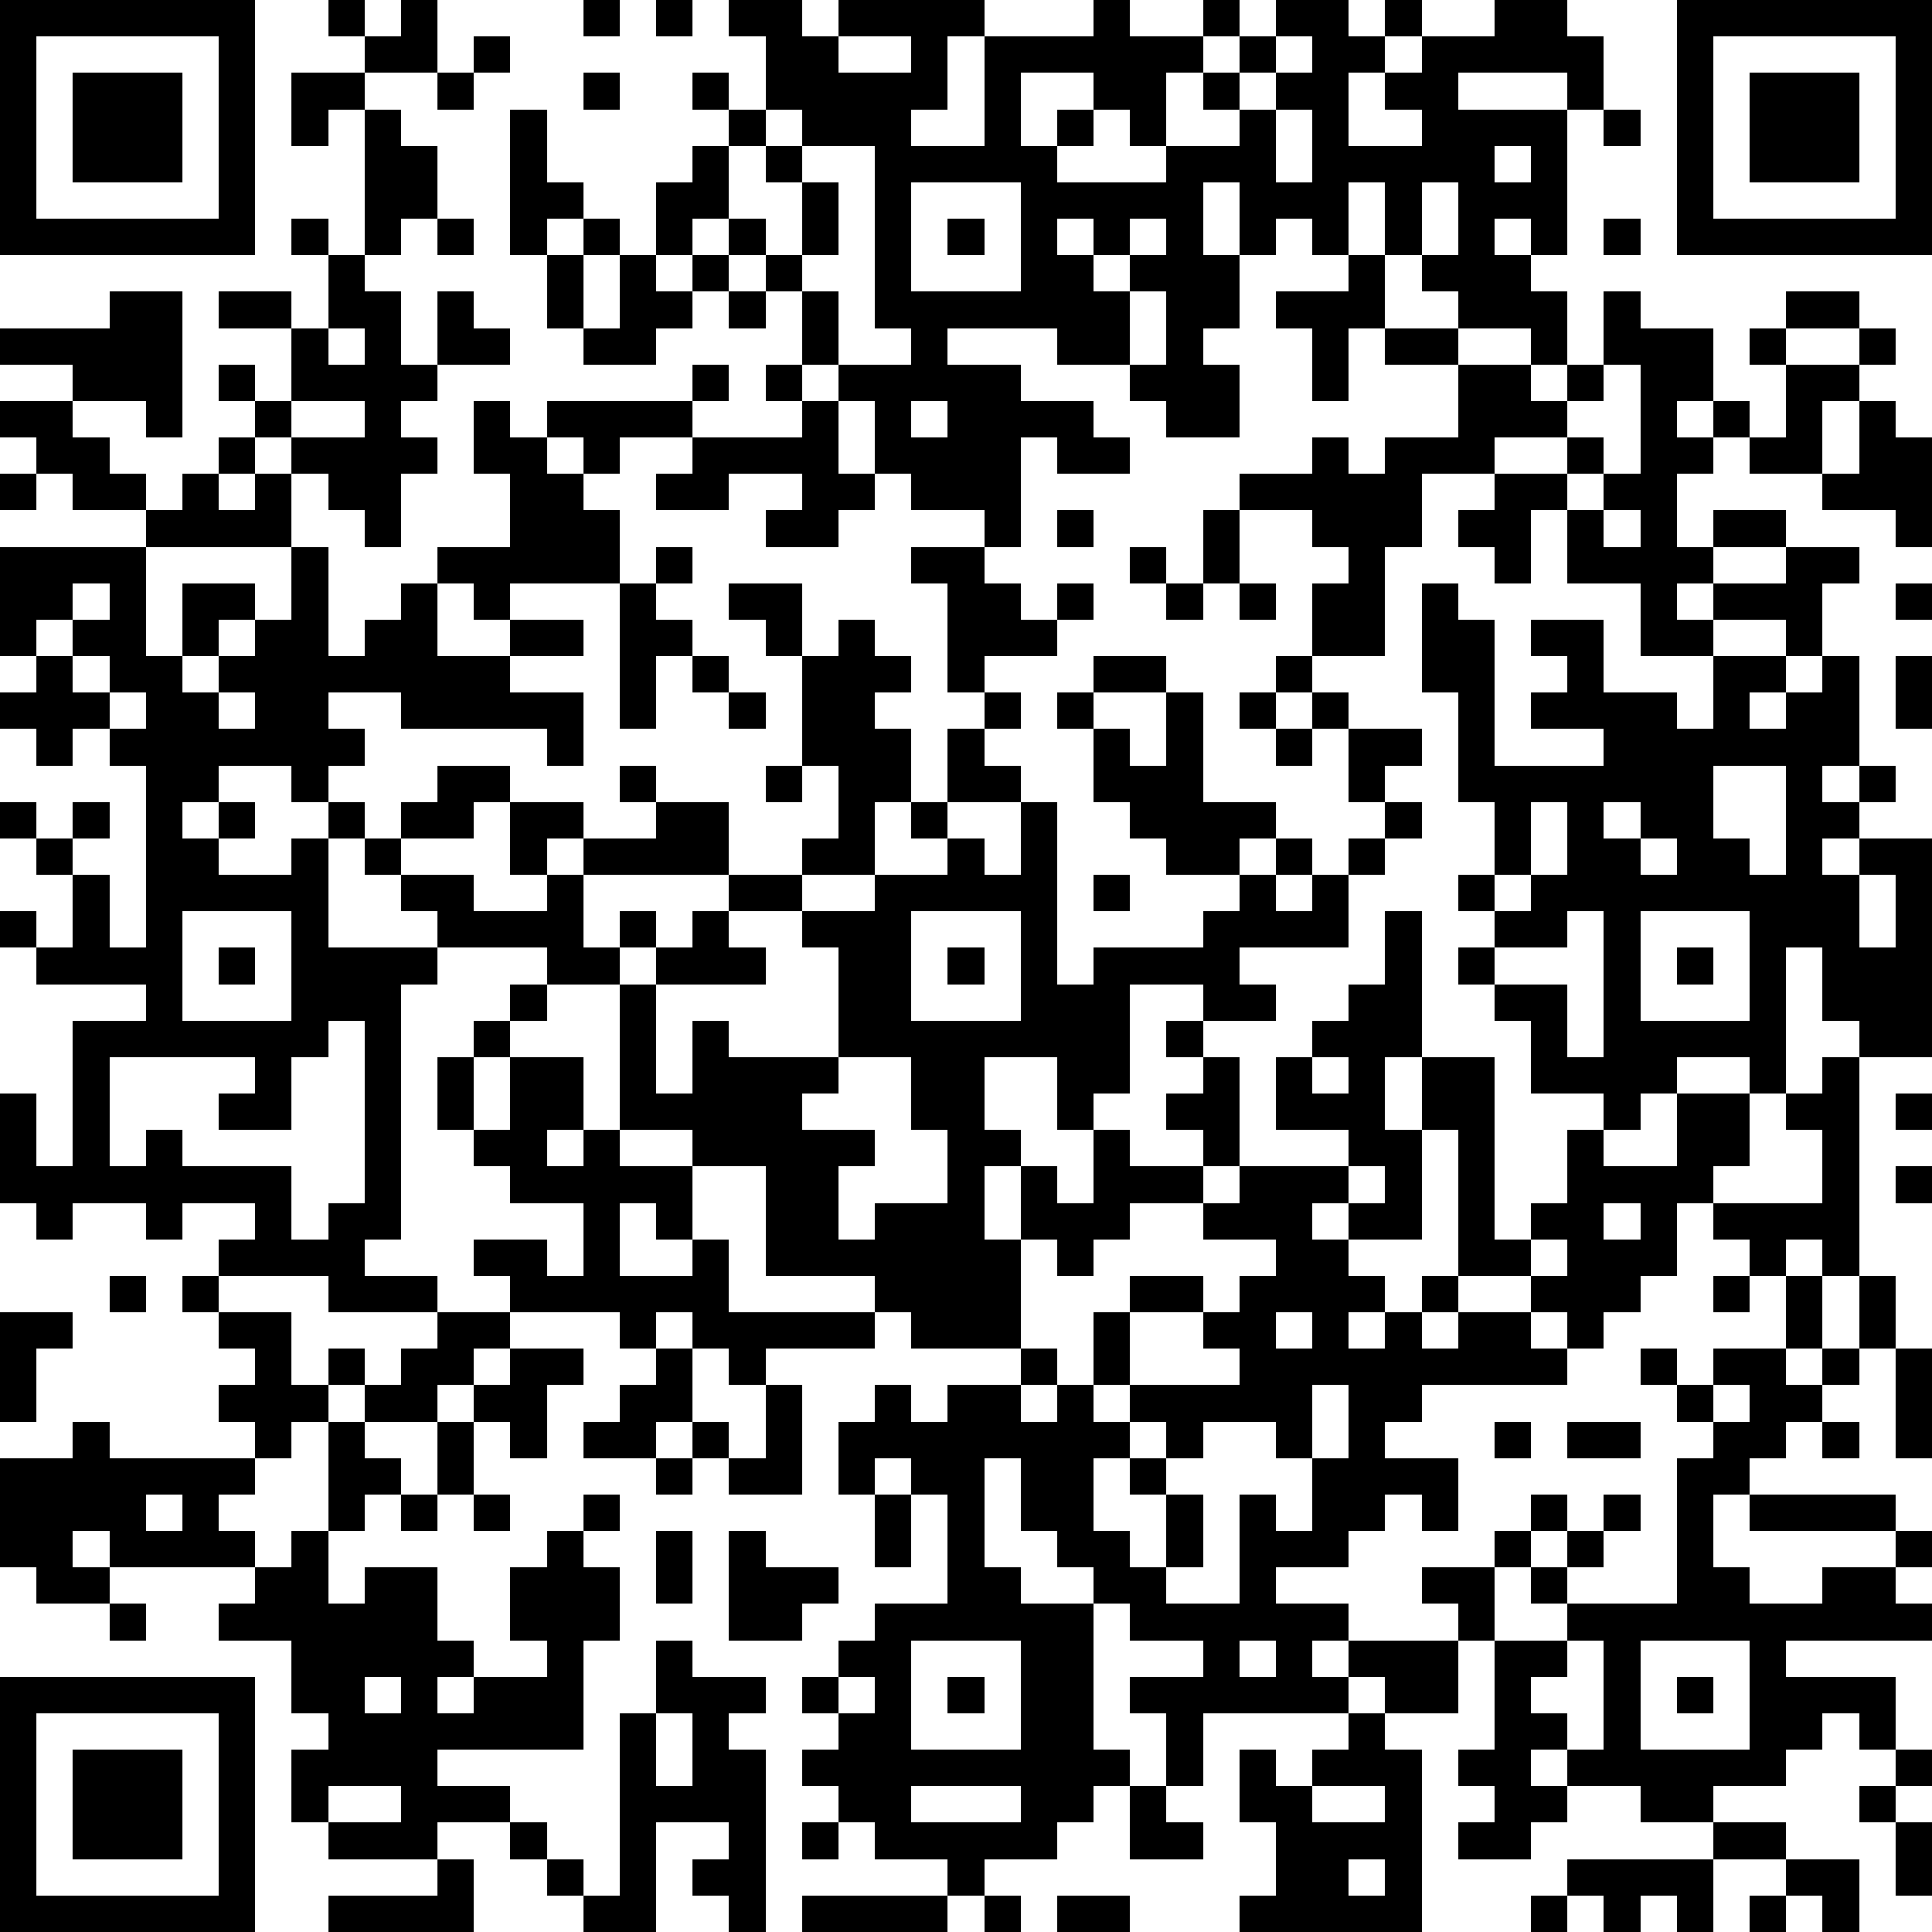 <?xml version="1.0" standalone="yes"?><svg version="1.1" xmlns="http://www.w3.org/2000/svg" xmlns:xlink="http://www.w3.org/1999/xlink" xmlns:ev="http://www.w3.org/2001/xml-events" width="212" height="212" shape-rendering="crispEdges"><path d="M0 0h7v7h-7zM9 0h1v1h-1zM11 0h1v2h-2v-1h1zM16 0h1v1h-1zM18 0h1v1h-1zM20 0h2v1h1v-1h4v1h-1v2h-1v1h2v-3h3v-1h1v1h2v-1h1v1h-1v1h-1v2h-1v-1h-1v-1h-2v2h1v-1h1v1h-1v1h3v-1h2v-1h-1v-1h1v-1h1v-1h2v1h1v-1h1v1h-1v1h-1v2h2v-1h-1v-1h1v-1h2v-1h2v1h1v2h-1v-1h-3v1h3v4h-1v-1h-1v1h1v1h1v2h-1v-1h-2v-1h-1v-1h-1v-2h-1v2h-1v-1h-1v1h-1v-2h-1v2h1v2h-1v1h1v2h-2v-1h-1v-1h-2v-1h-3v1h2v1h2v1h1v1h-2v-1h-1v3h-1v-1h-2v-1h-1v-2h-1v-1h-1v-2h-1v-1h-1v-1h-1v1h-1v-2h1v-1h1v-1h-1v-1h1v1h1v-2h-1zM46 0h7v7h-7zM1 1v5h5v-5zM13 1h1v1h-1zM23 1v1h2v-1zM35 1v1h-1v1h1v-1h1v-1zM47 1v5h5v-5zM2 2h3v3h-3zM8 2h2v1h-1v1h-1zM12 2h1v1h-1zM16 2h1v1h-1zM48 2h3v3h-3zM10 3h1v1h1v2h-1v1h-1zM14 3h1v2h1v1h-1v1h-1zM21 3v1h-1v2h1v1h1v-2h-1v-1h1v-1zM35 3v2h1v-2zM44 3h1v1h-1zM22 4v1h1v2h-1v1h1v2h2v-1h-1v-5zM41 4v1h1v-1zM25 5v3h3v-3zM39 5v2h1v-2zM8 6h1v1h-1zM12 6h1v1h-1zM16 6h1v1h-1zM26 6h1v1h-1zM29 6v1h1v-1zM31 6v1h-1v1h1v-1h1v-1zM44 6h1v1h-1zM9 7h1v1h1v2h1v-2h1v1h1v1h-2v1h-1v1h1v1h-1v2h-1v-1h-1v-1h-1v-1h-1v-1h-1v-1h1v1h1v-2h-2v-1h2v1h1zM15 7h1v2h-1zM17 7h1v1h1v-1h1v1h-1v1h-1v1h-2v-1h1zM37 7h1v2h-1v2h-1v-2h-1v-1h2zM3 8h2v4h-1v-1h-2v-1h-2v-1h3zM20 8h1v1h-1zM31 8v2h1v-2zM44 8h1v1h2v2h-1v1h1v-1h1v1h-1v1h-1v2h1v-1h2v1h-2v1h-1v1h1v-1h2v-1h2v1h-1v2h-1v-1h-2v1h-2v-2h-2v-2h-1v2h-1v-1h-1v-1h1v-1h-2v2h-1v3h-2v-2h1v-1h-1v-1h-2v-1h2v-1h1v1h1v-1h2v-2h-2v-1h2v1h2v1h1v-1h1zM49 8h2v1h-2zM9 9v1h1v-1zM48 9h1v1h-1zM51 9h1v1h-1zM19 10h1v1h-1zM21 10h1v1h-1zM44 10v1h-1v1h-2v1h2v-1h1v1h-1v1h1v-1h1v-3zM49 10h2v1h-1v2h-2v-1h1zM0 11h2v1h1v1h1v1h-2v-1h-1v-1h-1zM8 11v1h2v-1zM13 11h1v1h1v-1h4v1h-2v1h-1v-1h-1v1h1v1h1v2h-3v1h-1v-1h-1v-1h2v-2h-1zM22 11h1v2h1v1h-1v1h-2v-1h1v-1h-2v1h-2v-1h1v-1h3zM25 11v1h1v-1zM51 11h1v1h1v3h-1v-1h-2v-1h1zM6 12h1v1h-1zM0 13h1v1h-1zM5 13h1v1h1v-1h1v2h-4v-1h1zM29 14h1v1h-1zM33 14h1v2h-1zM44 14v1h1v-1zM0 15h4v3h1v-2h2v1h-1v1h-1v1h1v-1h1v-1h1v-2h1v3h1v-1h1v-1h1v2h2v-1h2v1h-2v1h2v2h-1v-1h-4v-1h-2v1h1v1h-1v1h-1v-1h-2v1h-1v1h1v-1h1v1h-1v1h2v-1h1v-1h1v1h-1v3h3v-1h-1v-1h-1v-1h1v-1h1v-1h2v1h-1v1h-2v1h2v1h2v-1h-1v-2h2v1h-1v1h1v-1h2v-1h-1v-1h1v1h2v2h-4v2h1v-1h1v1h-1v1h-2v-1h-3v1h-1v7h-1v1h2v1h-3v-1h-3v-1h1v-1h-2v1h-1v-1h-2v1h-1v-1h-1v-3h1v2h1v-4h2v-1h-3v-1h-1v-1h1v1h1v-2h-1v-1h-1v-1h1v1h1v-1h1v1h-1v1h1v2h1v-5h-1v-1h-1v1h-1v-1h-1v-1h1v-1h-1zM18 15h1v1h-1zM25 15h2v1h1v1h1v-1h1v1h-1v1h-2v1h-1v-3h-1zM31 15h1v1h-1zM2 16v1h-1v1h1v-1h1v-1zM17 16h1v1h1v1h-1v2h-1zM20 16h2v2h-1v-1h-1zM32 16h1v1h-1zM34 16h1v1h-1zM39 16h1v1h1v4h3v-1h-2v-1h1v-1h-1v-1h2v2h2v1h1v-2h2v1h-1v1h1v-1h1v-1h1v3h-1v1h1v-1h1v1h-1v1h-1v1h1v-1h2v6h-2v-1h-1v-2h-1v4h-1v-1h-2v1h-1v1h-1v-1h-2v-2h-1v-1h-1v-1h1v-1h-1v-1h1v-2h-1v-3h-1zM52 16h1v1h-1zM23 17h1v1h1v1h-1v1h1v2h-1v2h-2v-1h1v-2h-1v-3h1zM2 18v1h1v-1zM19 18h1v1h-1zM30 18h2v1h-2zM35 18h1v1h-1zM52 18h1v2h-1zM3 19v1h1v-1zM6 19v1h1v-1zM20 19h1v1h-1zM27 19h1v1h-1zM29 19h1v1h-1zM32 19h1v3h2v1h-1v1h-2v-1h-1v-1h-1v-2h1v1h1zM34 19h1v1h-1zM36 19h1v1h-1zM26 20h1v1h1v1h-2zM35 20h1v1h-1zM37 20h2v1h-1v1h-1zM21 21h1v1h-1zM47 21v2h1v1h1v-3zM25 22h1v1h-1zM28 22h1v5h1v-1h3v-1h1v-1h1v-1h1v1h-1v1h1v-1h1v-1h1v-1h1v1h-1v1h-1v2h-3v1h1v1h-2v-1h-2v3h-1v1h-1v-2h-2v2h1v1h-1v2h1v-2h1v1h1v-2h1v1h2v-1h-1v-1h1v-1h-1v-1h1v1h1v3h-1v1h-2v1h-1v1h-1v-1h-1v3h-3v-1h-1v-1h-3v-3h-2v-1h-2v-4h1v-1h1v-1h1v-1h2v1h-2v1h1v1h-3v3h1v-2h1v1h3v-3h-1v-1h2v-1h2v-1h1v1h1zM42 22v2h-1v1h1v-1h1v-2zM44 22v1h1v-1zM45 23v1h1v-1zM30 24h1v1h-1zM51 24v2h1v-2zM5 25v3h3v-3zM25 25v3h3v-3zM38 25h1v4h-1v2h1v-2h2v5h1v-1h1v-2h1v1h2v-2h2v2h-1v1h-1v2h-1v1h-1v1h-1v-1h-1v-1h-2v-4h-1v3h-2v-1h-1v1h1v1h1v1h-1v1h1v-1h1v-1h1v1h-1v1h1v-1h2v1h1v1h-4v1h-1v1h2v2h-1v-1h-1v1h-1v1h-2v1h2v1h-1v1h1v-1h3v-1h-1v-1h2v-1h1v-1h1v1h-1v1h-1v2h-1v2h-2v-1h-1v1h-4v2h-1v-2h-1v-1h2v-1h-2v-1h-1v-1h-1v-1h-1v-2h-1v3h1v1h2v4h1v1h-1v1h-1v1h-2v1h-1v-1h-2v-1h-1v-1h-1v-1h1v-1h-1v-1h1v-1h1v-1h2v-3h-1v-1h-1v1h-1v-2h1v-1h1v1h1v-1h2v-1h1v1h-1v1h1v-1h1v-2h1v-1h2v1h-2v2h-1v1h1v-1h3v-1h-1v-1h1v-1h1v-1h-2v-1h1v-1h3v-1h-2v-2h1v-1h1v-1h1zM43 25v1h-2v1h2v2h1v-4zM45 25v3h3v-3zM6 26h1v1h-1zM26 26h1v1h-1zM46 26h1v1h-1zM14 27h1v1h-1zM9 28v1h-1v2h-2v-1h1v-1h-4v3h1v-1h1v1h3v2h1v-1h1v-5zM13 28h1v1h-1zM12 29h1v2h-1zM14 29h2v2h-1v1h1v-1h1v1h2v2h-1v-1h-1v2h2v-1h1v2h4v1h-3v1h-1v-1h-1v-1h-1v1h-1v-1h-3v-1h-1v-1h2v1h1v-2h-2v-1h-1v-1h1zM23 29v1h-1v1h2v1h-1v2h1v-1h2v-2h-1v-2zM36 29v1h1v-1zM50 29h1v6h-1v-1h-1v1h-1v-1h-1v-1h3v-2h-1v-1h1zM52 30h1v1h-1zM37 32v1h1v-1zM52 32h1v1h-1zM44 33v1h1v-1zM42 34v1h1v-1zM3 35h1v1h-1zM5 35h1v1h-1zM47 35h1v1h-1zM49 35h1v2h-1zM51 35h1v2h-1zM0 36h2v1h-1v2h-1zM6 36h2v2h1v-1h1v1h-1v1h-1v1h-1v-1h-1v-1h1v-1h-1zM12 36h2v1h-1v1h-1v1h-2v-1h1v-1h1zM35 36v1h1v-1zM14 37h2v1h-1v2h-1v-1h-1v-1h1zM18 37h1v2h-1v1h-2v-1h1v-1h1zM45 37h1v1h-1zM47 37h2v1h1v-1h1v1h-1v1h-1v1h-1v1h-1v2h1v1h2v-1h2v-1h-4v-1h4v1h1v1h-1v1h1v1h-4v1h3v2h-1v-1h-1v1h-1v1h-2v1h-2v-1h-2v-1h-1v1h1v1h-1v1h-2v-1h1v-1h-1v-1h1v-3h2v-1h-1v-1h1v-1h1v-1h1v1h-1v1h-1v1h3v-4h1v-1h-1v-1h1zM52 37h1v3h-1zM21 38h1v3h-2v-1h-1v-1h1v1h1zM36 38v2h-1v-1h-2v1h-1v-1h-1v1h-1v2h1v1h1v-2h-1v-1h1v1h1v2h-1v1h2v-3h1v1h1v-2h1v-2zM47 38v1h1v-1zM2 39h1v1h4v1h-1v1h1v1h-4v-1h-1v1h1v1h-2v-1h-1v-3h2zM9 39h1v1h1v1h-1v1h-1zM12 39h1v2h-1zM41 39h1v1h-1zM43 39h2v1h-2zM50 39h1v1h-1zM18 40h1v1h-1zM4 41v1h1v-1zM11 41h1v1h-1zM13 41h1v1h-1zM16 41h1v1h-1zM24 41h1v2h-1zM8 42h1v2h1v-1h2v2h1v1h-1v1h1v-1h2v-1h-1v-2h1v-1h1v1h1v2h-1v3h-4v1h2v1h-2v1h-3v-1h-1v-2h1v-1h-1v-2h-2v-1h1v-1h1zM18 42h1v2h-1zM20 42h1v1h2v1h-1v1h-2zM3 44h1v1h-1zM18 45h1v1h2v1h-1v1h1v5h-1v-1h-1v-1h1v-1h-2v3h-2v-1h-1v-1h-1v-1h1v1h1v1h1v-5h1zM25 45v3h3v-3zM34 45v1h1v-1zM43 45v1h-1v1h1v1h1v-3zM45 45v3h3v-3zM0 46h7v7h-7zM10 46v1h1v-1zM23 46v1h1v-1zM26 46h1v1h-1zM46 46h1v1h-1zM1 47v5h5v-5zM18 47v2h1v-2zM37 47h1v1h1v5h-5v-1h1v-2h-1v-2h1v1h1v-1h1zM2 48h3v3h-3zM52 48h1v1h-1zM9 49v1h2v-1zM25 49v1h3v-1zM31 49h1v1h1v1h-2zM36 49v1h2v-1zM51 49h1v1h-1zM22 50h1v1h-1zM47 50h2v1h-2zM52 50h1v2h-1zM12 51h1v2h-4v-1h3zM37 51v1h1v-1zM43 51h4v2h-1v-1h-1v1h-1v-1h-1zM49 51h2v2h-1v-1h-1zM22 52h4v1h-4zM27 52h1v1h-1zM29 52h2v1h-2zM42 52h1v1h-1zM48 52h1v1h-1z" style="fill:#000" transform="translate(0,0) scale(4)"/></svg>